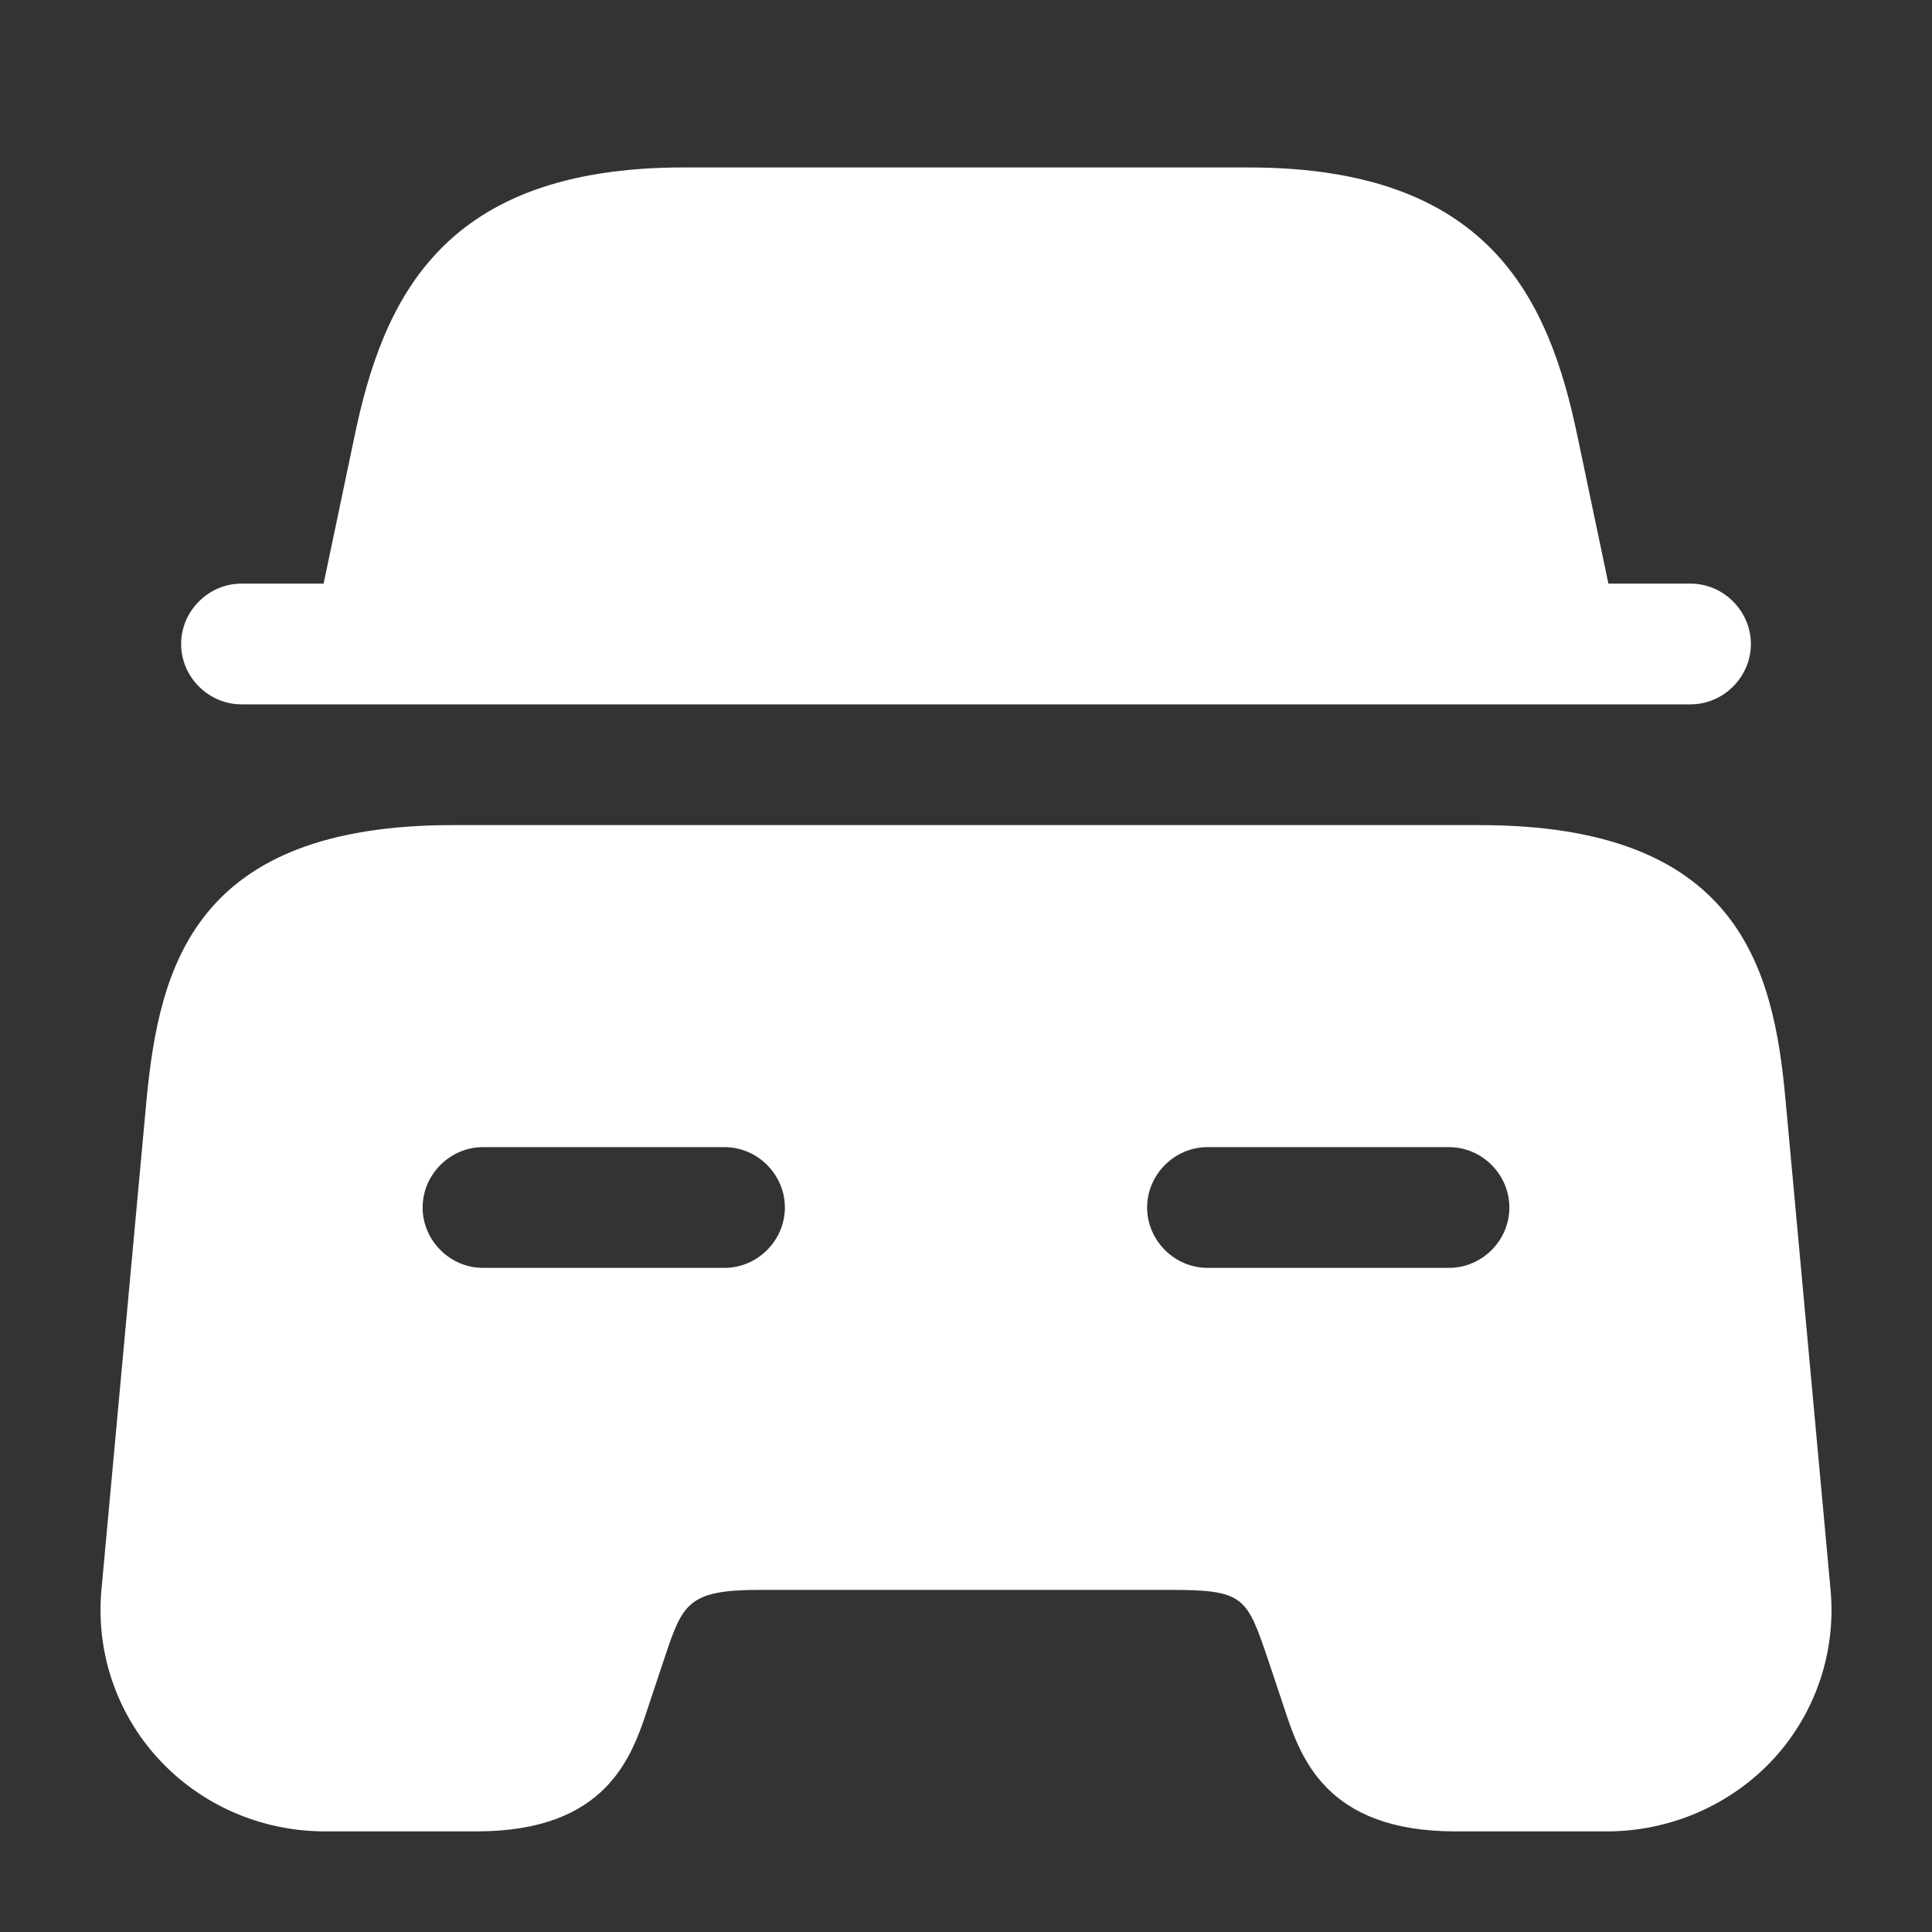 <svg width="40" height="40" viewBox="0 0 40 40" fill="none"
    xmlns="http://www.w3.org/2000/svg">
    <rect x="0" y="0" width="40" height="40" fill="#333333" stroke="none"/>
    <g id="vuesax/bold/car">
        <g id="vuesax/bold/car_2">
            <g id="car">
                <path id="Vector" d="M36.25 13.333C36.25 14.017 35.683 14.583 35 14.583H5C4.317 14.583 3.75 14.017 3.75 13.333C3.75 12.65 4.317 12.083 5 12.083H6.7L7.333 9.067C7.933 6.15 9.183 3.467 14.15 3.467H25.85C30.817 3.467 32.067 6.15 32.667 9.067L33.3 12.083H35C35.683 12.083 36.25 12.65 36.25 13.333Z" fill="#fff"/>
                <path id="Vector_2" d="M36.967 22.767C36.717 20.017 35.984 17.083 30.634 17.083H9.367C4.017 17.083 3.3 20.017 3.034 22.767L2.1 32.917C1.984 34.183 2.4 35.45 3.267 36.4C4.15 37.367 5.4 37.917 6.734 37.917H9.867C12.567 37.917 13.084 36.367 13.417 35.35L13.75 34.35C14.134 33.2 14.234 32.917 15.734 32.917H24.267C25.767 32.917 25.817 33.083 26.25 34.35L26.584 35.35C26.917 36.367 27.434 37.917 30.134 37.917H33.267C34.584 37.917 35.85 37.367 36.734 36.4C37.6 35.45 38.017 34.183 37.9 32.917L36.967 22.767ZM15 26.25H10C9.317 26.25 8.75 25.683 8.75 25C8.75 24.317 9.317 23.75 10 23.75H15C15.684 23.75 16.25 24.317 16.25 25C16.25 25.683 15.684 26.25 15 26.25ZM30 26.25H25C24.317 26.25 23.75 25.683 23.75 25C23.75 24.317 24.317 23.75 25 23.75H30C30.684 23.75 31.25 24.317 31.25 25C31.25 25.683 30.684 26.25 30 26.25Z" fill="#fff"/>
            </g>
        </g>
    </g>
</svg>
